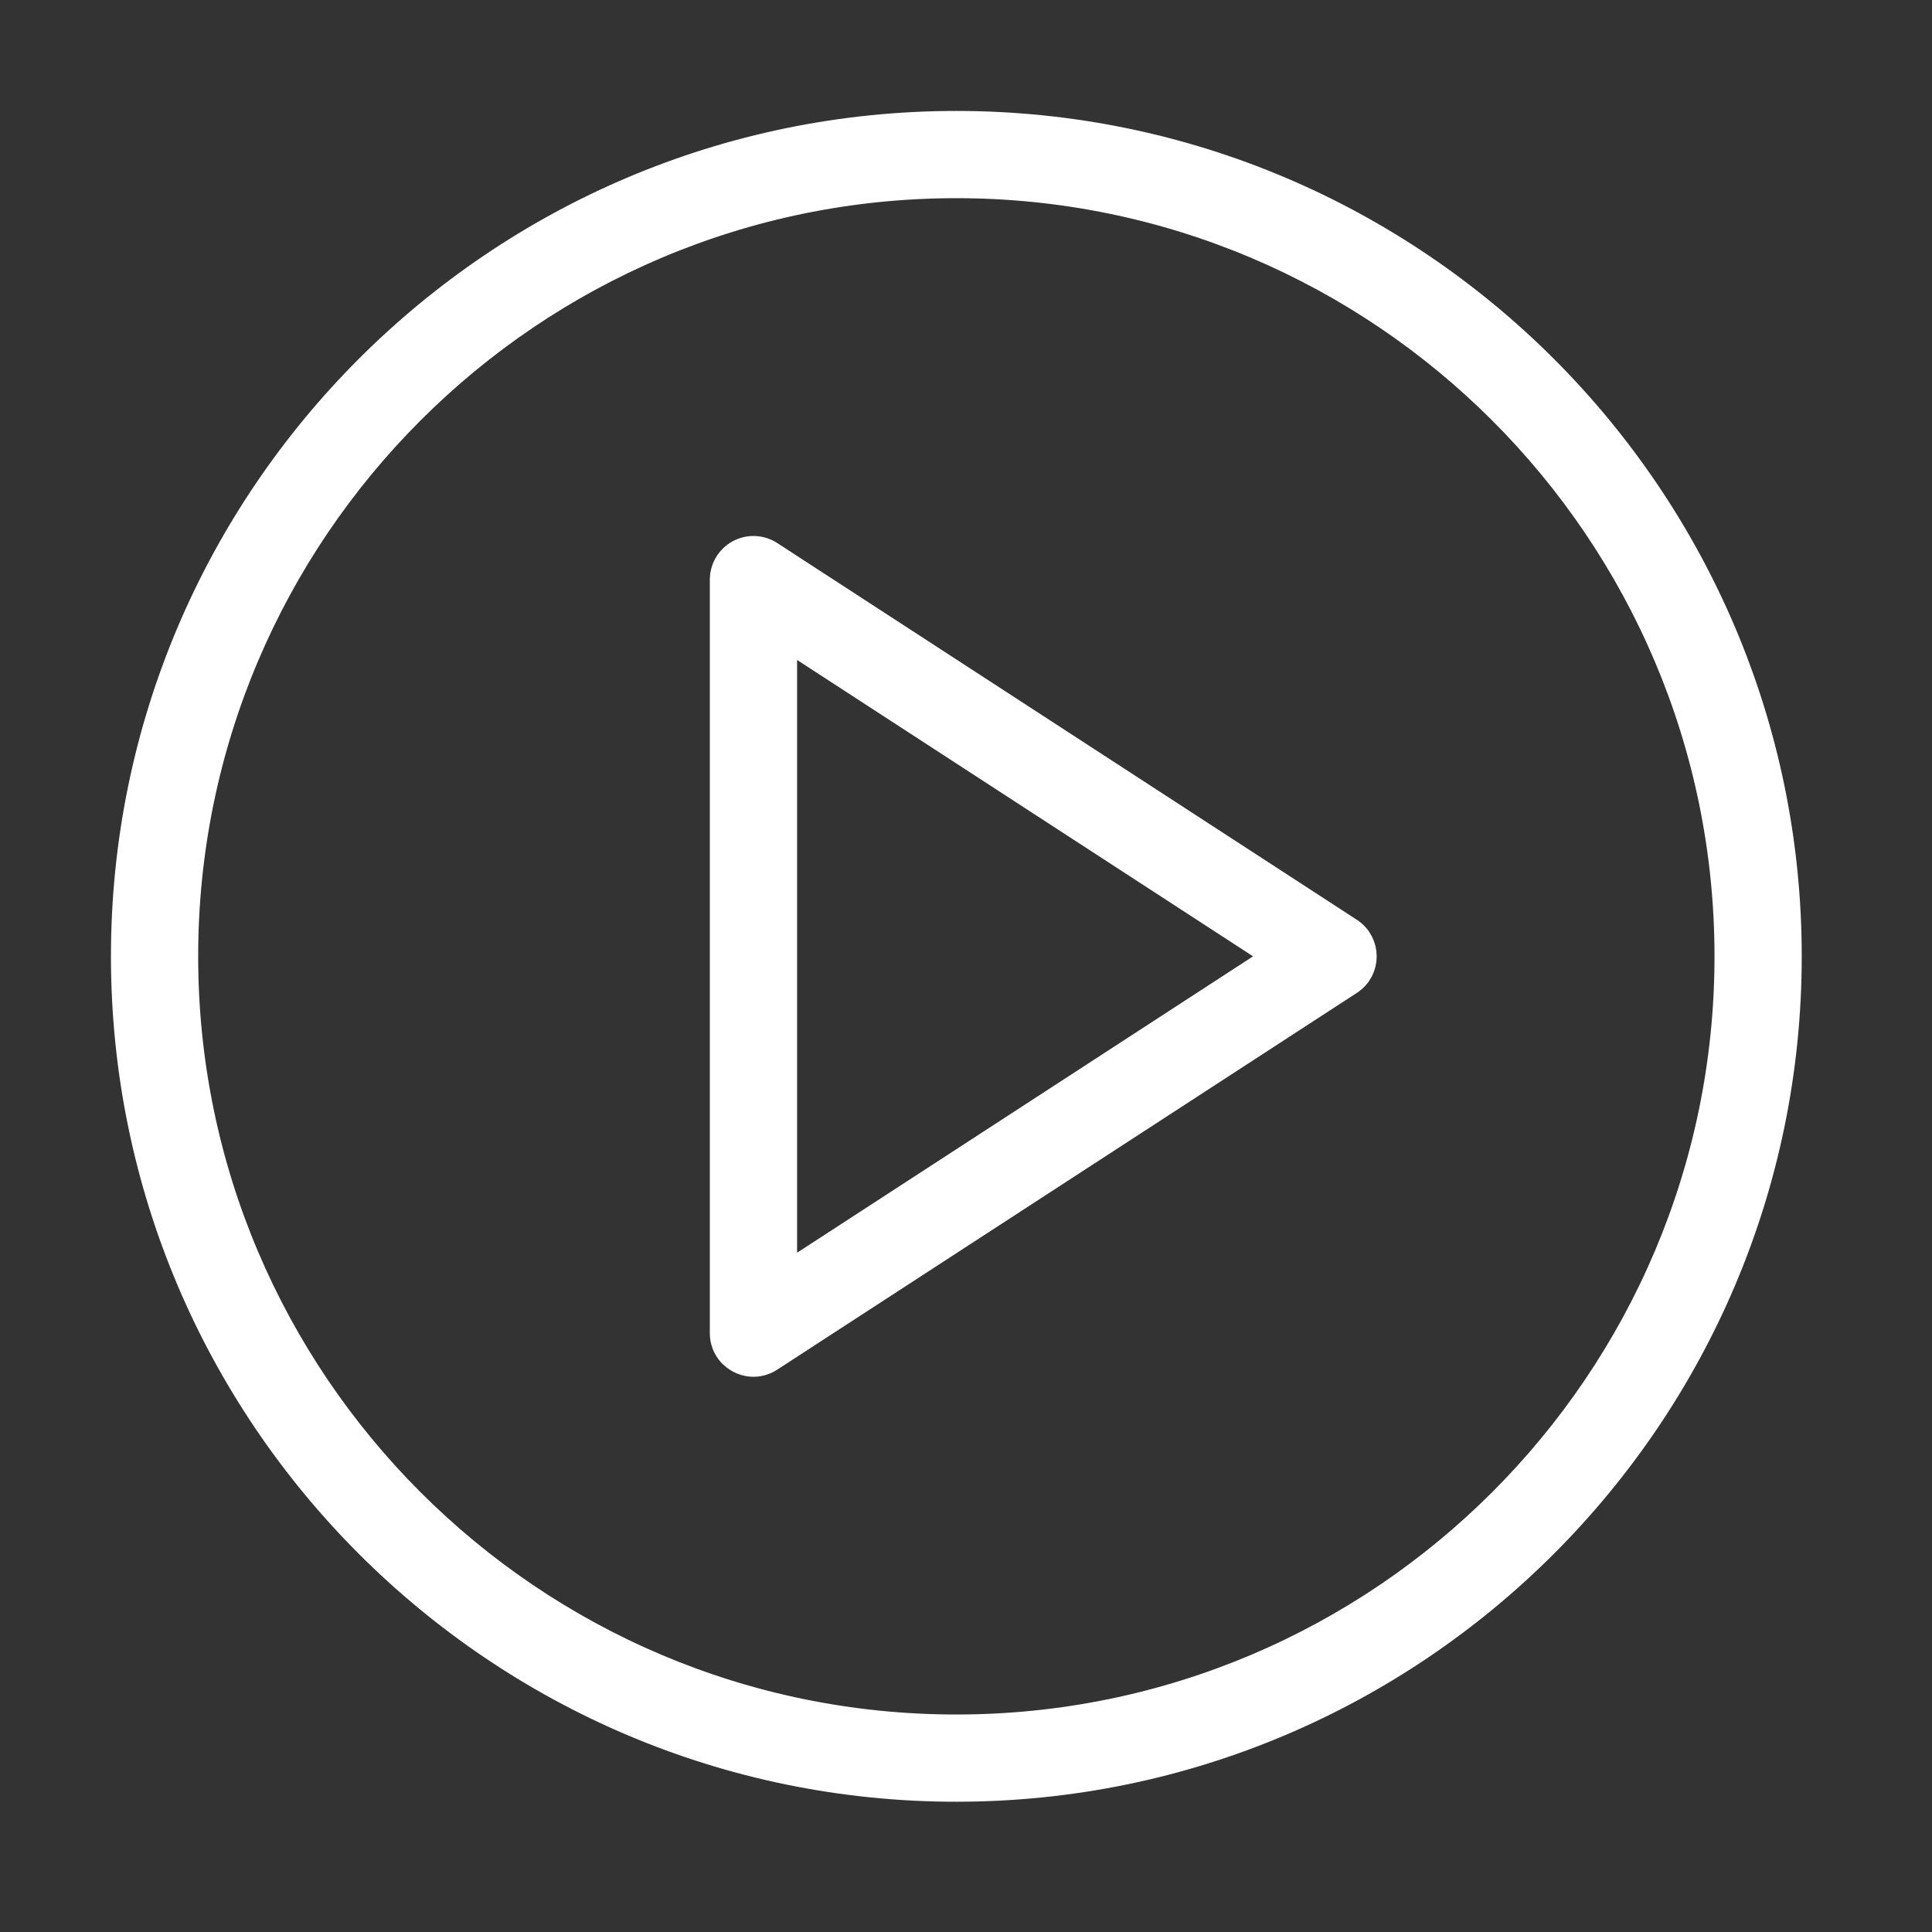 <?xml version="1.0" encoding="UTF-8"?> <svg xmlns="http://www.w3.org/2000/svg" viewBox="0 0 66.00 66.00" data-guides="{&quot;vertical&quot;:[],&quot;horizontal&quot;:[]}"><rect x="0" y="0" width="66.00" height="66.00" fill="#333333" stroke="none"/><path fill="#ffffff" stroke="#ffffff" fill-opacity="1" stroke-width="1" stroke-opacity="1" fill-rule="evenodd" id="tSvg30f589b36a" title="Path 1" d="M46.079 31.84C39.479 27.55 32.879 23.26 26.279 18.97C25.975 18.773 25.587 18.757 25.267 18.93C24.949 19.104 24.75 19.437 24.749 19.8C24.749 28.38 24.749 36.96 24.749 45.54C24.747 46.301 25.57 46.779 26.23 46.4C26.247 46.391 26.263 46.381 26.279 46.37C32.879 42.08 39.479 37.79 46.079 33.5C46.68 33.111 46.68 32.231 46.079 31.84ZM26.73 43.716C26.73 36.352 26.73 28.988 26.73 21.624C32.395 25.306 38.059 28.988 43.724 32.67C38.059 36.352 32.395 40.034 26.73 43.716Z"></path><path fill="#ffffff" stroke="#ffffff" fill-opacity="1" stroke-width="1" stroke-opacity="1" fill-rule="evenodd" id="tSvg35924c5053" title="Path 2" d="M32.67 4.29C17.021 4.29 4.29 17.021 4.29 32.67C4.29 48.319 17.021 61.05 32.67 61.05C48.319 61.05 61.05 48.319 61.05 32.67C61.05 17.021 48.319 4.29 32.67 4.29ZM32.67 59.07C18.113 59.07 6.27 47.227 6.27 32.67C6.27 18.113 18.113 6.27 32.67 6.27C47.227 6.27 59.07 18.113 59.07 32.67C59.07 47.227 47.227 59.07 32.67 59.07Z"></path><defs></defs></svg> 